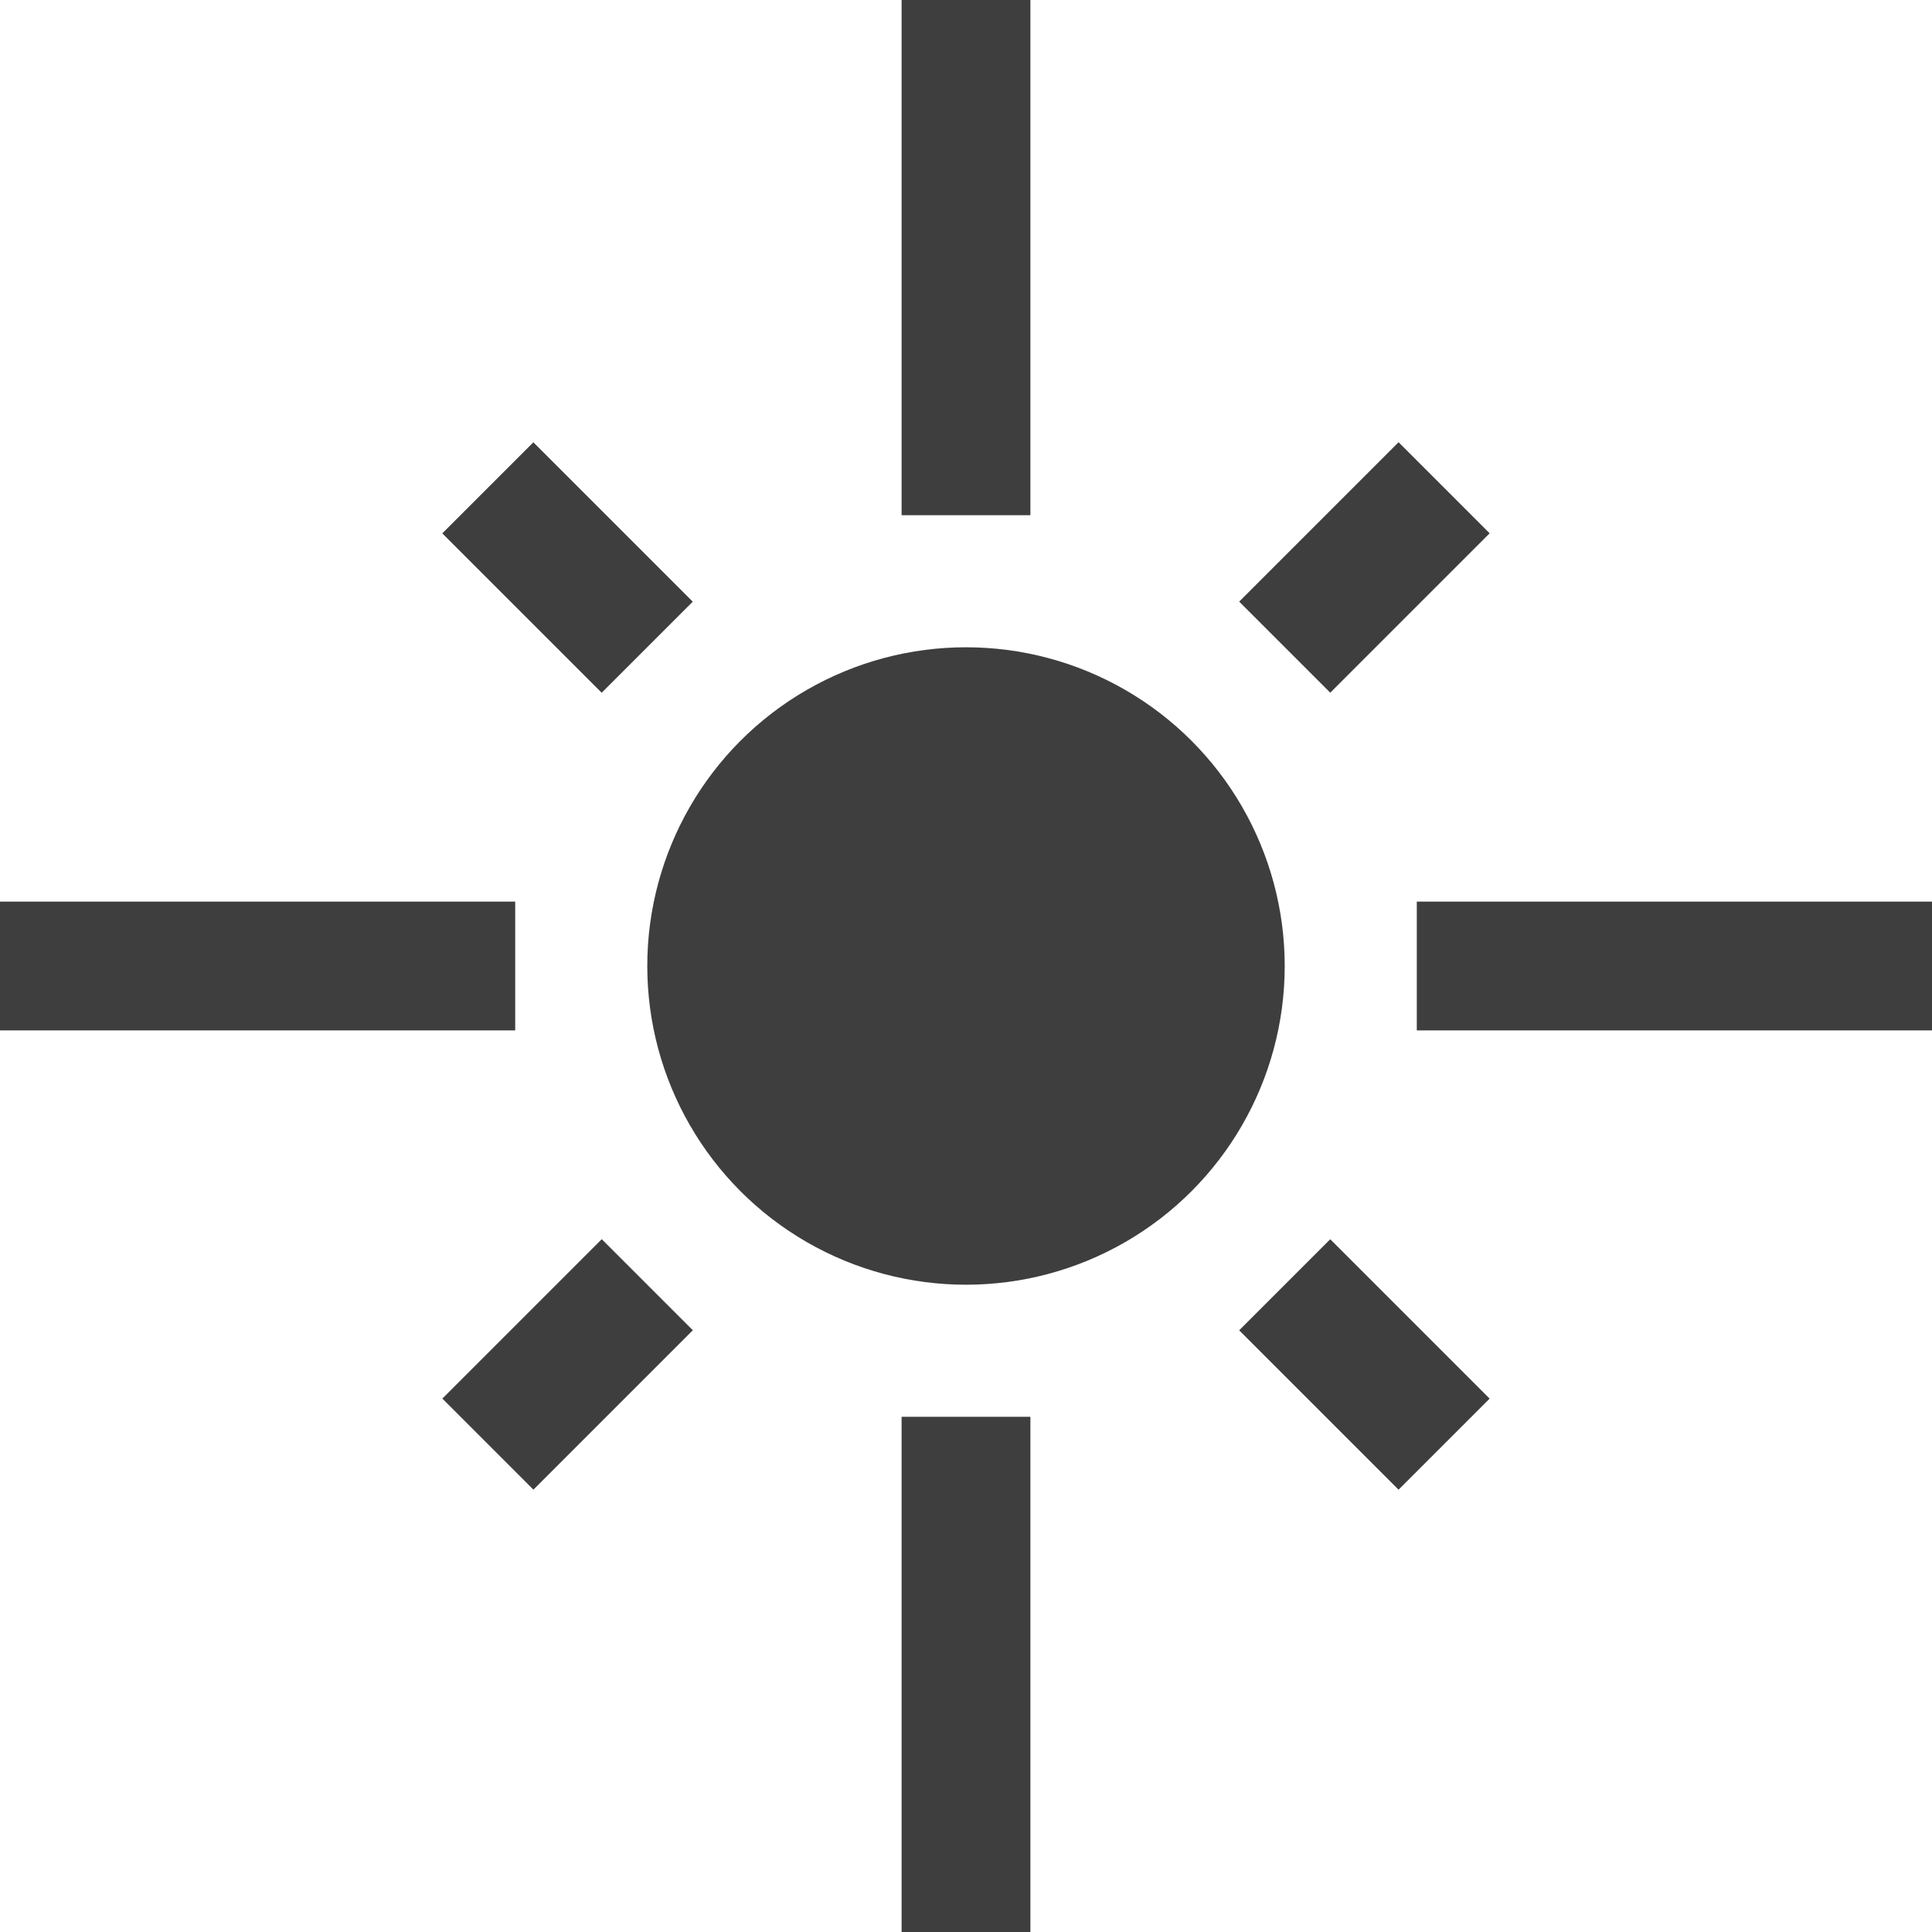 <svg xmlns="http://www.w3.org/2000/svg" width="30" height="30" viewBox="0 0 30 30">
  <g id="Group_2670" data-name="Group 2670" transform="translate(-398.5 -363.802)">
    <circle id="Ellipse_664" data-name="Ellipse 664" cx="4.949" cy="4.949" r="4.949" transform="translate(408.551 373.853)" fill="#3e3e3e"/>
    <line id="Line_687" data-name="Line 687" y1="8" transform="translate(413.5 363.802)" fill="none" stroke="#3e3e3e" stroke-width="2"/>
    <line id="Line_688" data-name="Line 688" y1="8" transform="translate(413.5 385.802)" fill="none" stroke="#3e3e3e" stroke-width="2"/>
    <line id="Line_689" data-name="Line 689" y1="8" transform="translate(398.5 378.802) rotate(-90)" fill="none" stroke="#3e3e3e" stroke-width="2"/>
    <line id="Line_690" data-name="Line 690" y1="8" transform="translate(420.5 378.802) rotate(-90)" fill="none" stroke="#3e3e3e" stroke-width="2"/>
    <path id="Path_3942" data-name="Path 3942" d="M0,3.5V0" transform="translate(408.55 373.852) rotate(135)" fill="none" stroke="#3e3e3e" stroke-width="2"/>
    <path id="Path_3943" data-name="Path 3943" d="M0,0V3.5" transform="translate(420.924 371.376) rotate(45)" fill="none" stroke="#3e3e3e" stroke-width="2"/>
    <path id="Path_3944" data-name="Path 3944" d="M0,0V3.5" transform="translate(406.076 386.226) rotate(-135)" fill="none" stroke="#3e3e3e" stroke-width="2"/>
    <path id="Path_3945" data-name="Path 3945" d="M0,3.5V0" transform="translate(418.449 383.752) rotate(-45)" fill="none" stroke="#3e3e3e" stroke-width="2"/>
  </g>
</svg>
